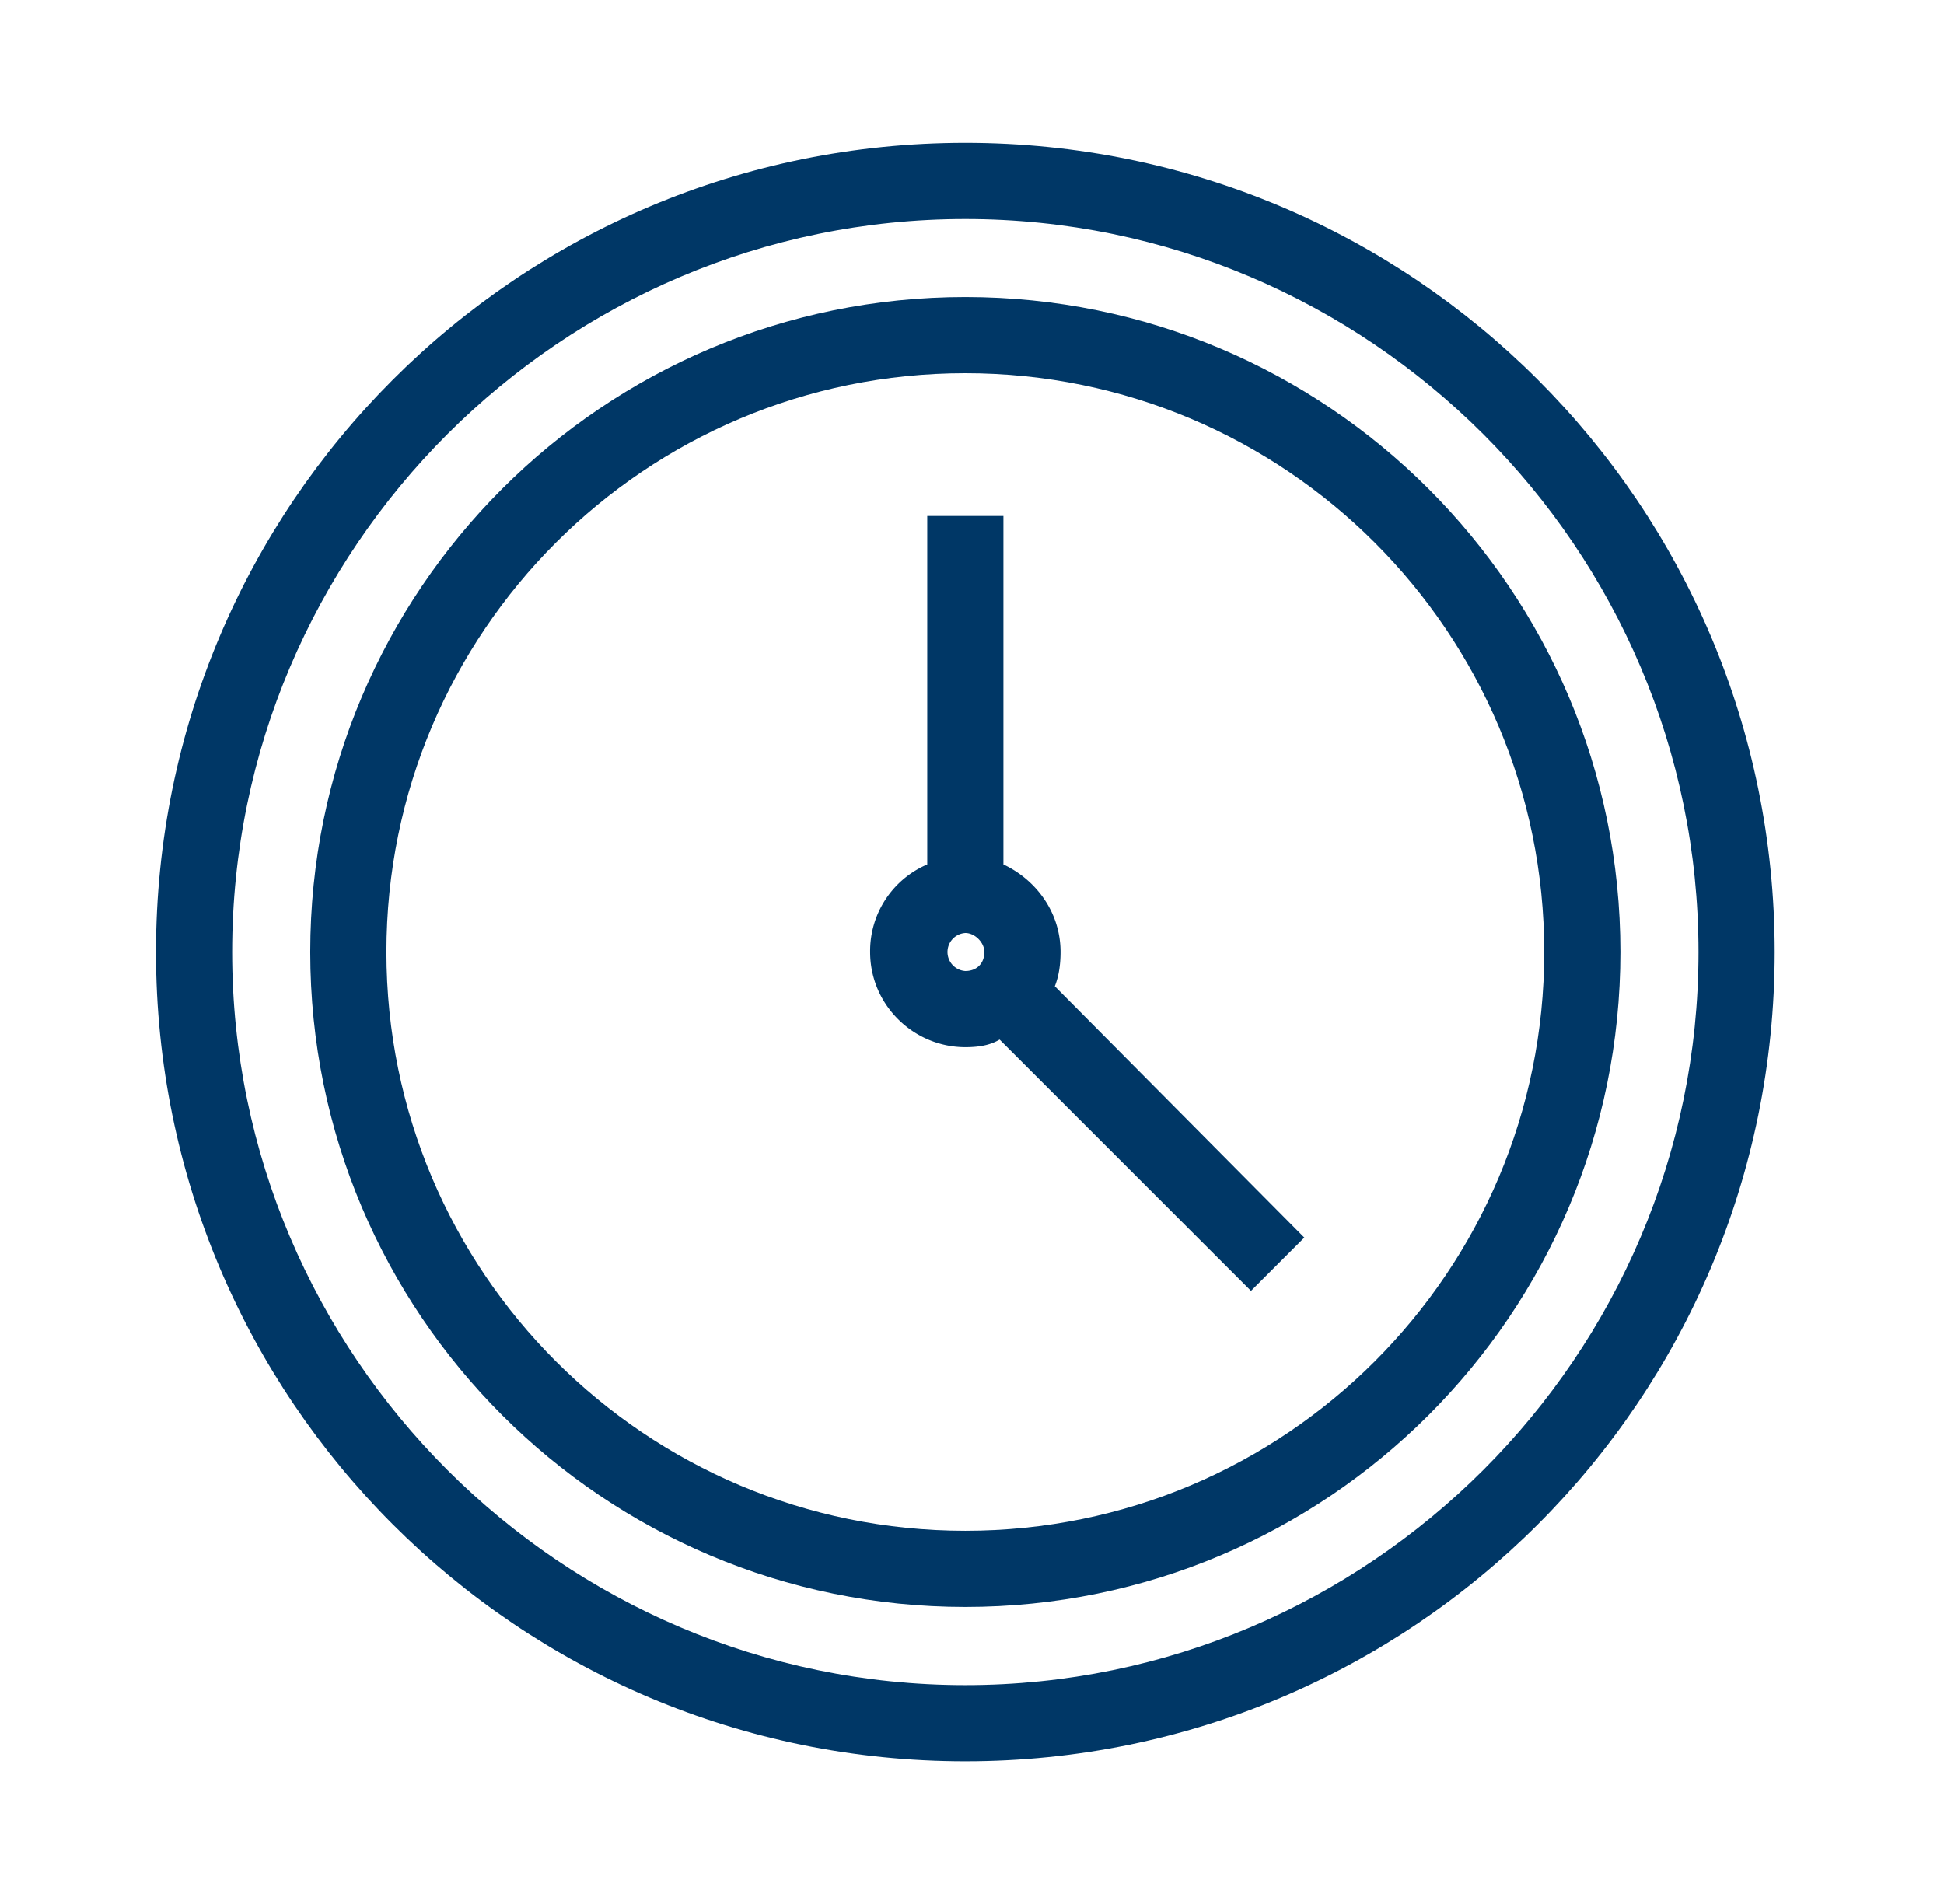 <svg width="49" height="48" viewBox="0 0 49 48" fill="none" xmlns="http://www.w3.org/2000/svg">
    <path d="M24.332 3.602c-11.28 0-20.4 9.12-20.4 20.4s9.12 20.4 20.4 20.4 20.4-9.12 20.4-20.4-9.12-20.4-20.4-20.4zm0 38.88c-10.176 0-18.48-8.304-18.48-18.48s8.304-18.48 18.48-18.48 18.48 8.304 18.48 18.48-8.304 18.48-18.48 18.48z" fill="#003766"/>
    <path d="M26.732 24c0-1.008-.624-1.824-1.44-2.208v-8.784h-1.92v8.784A2.375 2.375 0 0 0 21.932 24c0 1.344 1.104 2.4 2.4 2.4.336 0 .624-.048.864-.192l6.336 6.336 1.344-1.344-6.288-6.336c.096-.24.144-.528.144-.864zm-2.4.48a.481.481 0 0 1 0-.96c.24 0 .48.24.48.48 0 .288-.192.48-.48.48z" fill="#003766"/>
    <path d="M24.332 7.488C15.212 7.488 7.82 14.88 7.82 24c0 9.12 7.392 16.512 16.512 16.512 9.12 0 16.512-7.392 16.512-16.512 0-9.12-7.392-16.512-16.512-16.512zm0 31.104C16.268 38.592 9.74 32.064 9.74 24S16.268 9.408 24.332 9.408 38.924 15.936 38.924 24s-6.528 14.592-14.592 14.592z" fill="#003766"/>
</svg>
